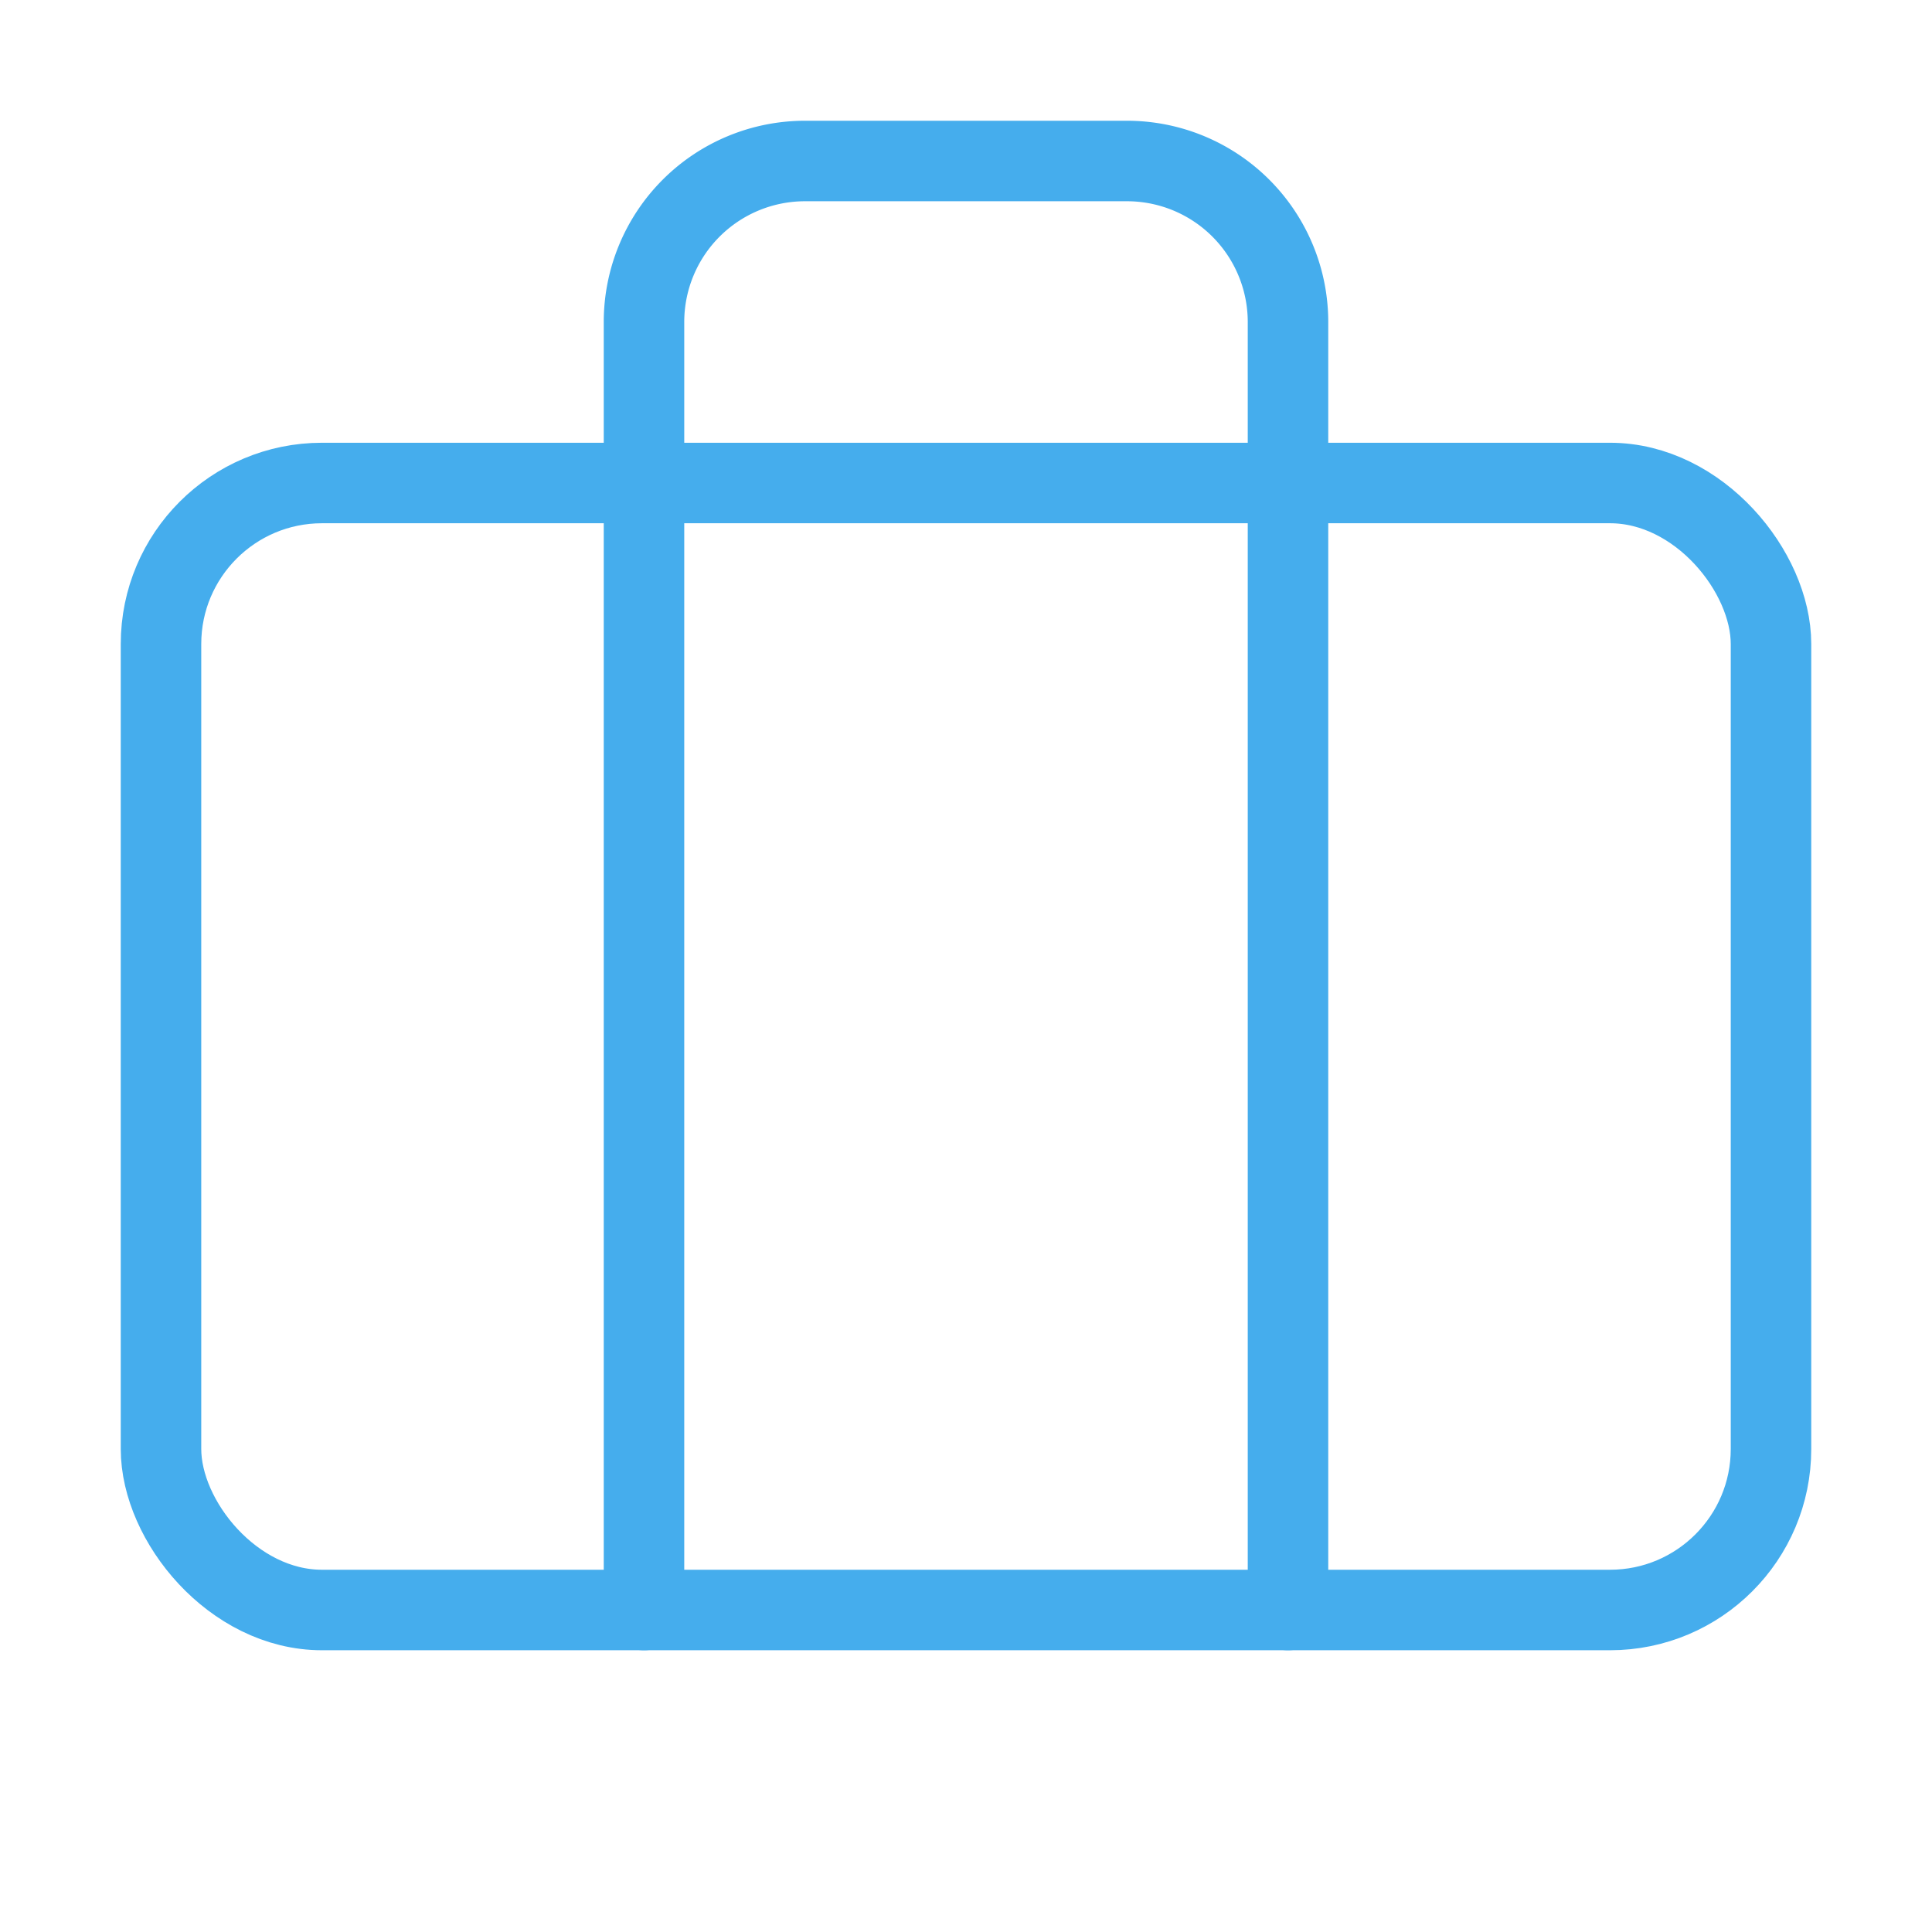 <svg xmlns="http://www.w3.org/2000/svg" width="48" height="48" viewBox="0 0 24 24" fill="none" stroke="#45aded" stroke-width="1" stroke-linecap="round" stroke-linejoin="round" class="lucide lucide-briefcase"><path d="M16 20V4a2 2 0 0 0-2-2h-4a2 2 0 0 0-2 2v16"/><rect width="20" height="14" x="2" y="6" rx="2"/></svg>